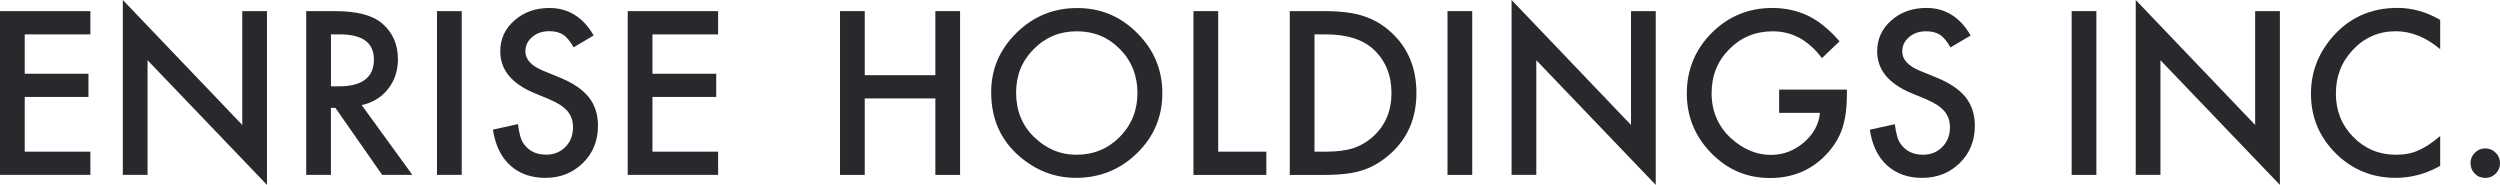 <?xml version="1.0" encoding="UTF-8"?>
<svg id="_レイヤー_2" data-name="レイヤー_2" xmlns="http://www.w3.org/2000/svg" viewBox="0 0 728.03 53.84">
  <defs>
    <style>
      .cls-1 {
        fill: #28282d;
      }
    </style>
  </defs>
  <g id="Contents">
    <g>
      <g>
        <path class="cls-1" d="M26.32,10.01H7.2v11.46h18.56v6.76H7.2v15.94h19.12v6.76H0V3.24h26.32v6.76Z"/>
        <path class="cls-1" d="M35.77,50.94V0l34.78,36.39V3.24h7.2v50.6L42.97,17.54v33.39h-7.2Z"/>
        <path class="cls-1" d="M105.33,30.61l14.76,20.32h-8.8l-13.62-19.52h-1.3v19.52h-7.2V3.24h8.43c6.3,0,10.85,1.18,13.65,3.55,3.09,2.64,4.63,6.12,4.63,10.44,0,3.38-.97,6.28-2.9,8.71-1.94,2.43-4.49,3.98-7.66,4.66ZM96.37,25.14h2.29c6.82,0,10.23-2.61,10.23-7.81,0-4.88-3.32-7.32-9.95-7.32h-2.56v15.14Z"/>
        <path class="cls-1" d="M134.46,3.24v47.69h-7.2V3.24h7.2Z"/>
        <path class="cls-1" d="M172.89,10.32l-5.84,3.46c-1.09-1.89-2.13-3.13-3.12-3.71-1.03-.66-2.36-.99-3.98-.99-2,0-3.66.57-4.97,1.7-1.32,1.11-1.98,2.51-1.98,4.2,0,2.33,1.73,4.2,5.19,5.63l4.76,1.95c3.87,1.57,6.7,3.48,8.5,5.73,1.79,2.26,2.69,5.02,2.69,8.3,0,4.39-1.46,8.02-4.39,10.88-2.95,2.89-6.6,4.33-10.97,4.33-4.14,0-7.56-1.23-10.26-3.69-2.66-2.46-4.31-5.91-4.97-10.36l7.29-1.61c.33,2.8.91,4.74,1.73,5.81,1.48,2.06,3.64,3.09,6.49,3.09,2.24,0,4.11-.75,5.59-2.25s2.22-3.4,2.22-5.71c0-.93-.13-1.77-.39-2.55s-.66-1.48-1.2-2.13c-.55-.65-1.25-1.26-2.12-1.82-.86-.57-1.89-1.11-3.09-1.62l-4.6-1.91c-6.53-2.76-9.79-6.79-9.79-12.1,0-3.58,1.37-6.57,4.11-8.98,2.74-2.43,6.15-3.64,10.22-3.64,5.5,0,9.79,2.67,12.88,8Z"/>
        <path class="cls-1" d="M209.12,10.01h-19.12v11.46h18.57v6.76h-18.57v15.94h19.12v6.76h-26.32V3.24h26.32v6.76Z"/>
      </g>
      <g>
        <path class="cls-1" d="M251.82,21.9h20.57V3.24h7.2v47.69h-7.2v-22.27h-20.57v22.27h-7.2V3.24h7.2v18.66Z"/>
        <path class="cls-1" d="M288.64,26.87c0-6.72,2.46-12.48,7.38-17.3,4.9-4.82,10.79-7.23,17.67-7.23s12.62,2.43,17.48,7.29c4.88,4.86,7.32,10.7,7.32,17.51s-2.45,12.67-7.35,17.45c-4.92,4.8-10.86,7.2-17.82,7.2-6.16,0-11.69-2.13-16.59-6.39-5.39-4.72-8.09-10.89-8.09-18.53ZM295.9,26.97c0,5.27,1.77,9.61,5.31,13,3.52,3.4,7.59,5.1,12.2,5.1,5,0,9.23-1.73,12.67-5.19,3.44-3.5,5.16-7.76,5.16-12.79s-1.7-9.35-5.1-12.79c-3.38-3.46-7.56-5.19-12.54-5.19s-9.15,1.73-12.57,5.19c-3.42,3.42-5.13,7.64-5.13,12.67Z"/>
        <path class="cls-1" d="M354.75,3.24v40.93h14.02v6.77h-21.22V3.24h7.2Z"/>
        <path class="cls-1" d="M375.6,50.94V3.24h10.01c4.8,0,8.59.47,11.37,1.42,2.99.93,5.69,2.5,8.12,4.73,4.92,4.49,7.38,10.39,7.38,17.7s-2.56,13.26-7.69,17.79c-2.57,2.26-5.27,3.84-8.09,4.73-2.64.89-6.37,1.33-11.21,1.33h-9.89ZM382.8,44.17h3.24c3.23,0,5.92-.34,8.06-1.02,2.14-.72,4.08-1.86,5.81-3.43,3.54-3.23,5.31-7.45,5.31-12.64s-1.75-9.47-5.25-12.72c-3.15-2.9-7.8-4.35-13.93-4.35h-3.24v34.16Z"/>
        <path class="cls-1" d="M428.73,3.24v47.69h-7.2V3.24h7.2Z"/>
        <path class="cls-1" d="M440.19,50.94V0l34.78,36.39V3.24h7.2v50.6l-34.78-36.3v33.39h-7.2Z"/>
        <path class="cls-1" d="M518.13,26.1h19.71v1.58c0,3.58-.42,6.75-1.27,9.52-.83,2.55-2.21,4.94-4.17,7.16-4.43,4.99-10.06,7.48-16.9,7.48s-12.39-2.41-17.14-7.23c-4.76-4.84-7.14-10.65-7.14-17.42s2.42-12.79,7.26-17.61c4.84-4.84,10.73-7.26,17.67-7.26,3.73,0,7.21.76,10.44,2.29,3.09,1.53,6.13,3.99,9.11,7.41l-5.13,4.91c-3.91-5.21-8.68-7.81-14.3-7.81-5.05,0-9.28,1.74-12.7,5.22-3.42,3.42-5.13,7.71-5.13,12.85s1.91,9.69,5.71,13.13c3.56,3.19,7.42,4.79,11.58,4.79,3.54,0,6.72-1.2,9.54-3.59,2.82-2.41,4.4-5.29,4.73-8.65h-11.89v-6.77Z"/>
        <path class="cls-1" d="M573.85,10.35l-5.84,3.46c-1.09-1.9-2.13-3.13-3.12-3.71-1.03-.66-2.36-.99-3.98-.99-2,0-3.66.57-4.97,1.7-1.32,1.11-1.98,2.51-1.98,4.2,0,2.33,1.73,4.2,5.19,5.62l4.76,1.95c3.87,1.57,6.7,3.48,8.5,5.73,1.79,2.26,2.69,5.02,2.69,8.29,0,4.39-1.46,8.01-4.39,10.87-2.95,2.88-6.6,4.33-10.97,4.33-4.14,0-7.56-1.22-10.25-3.68-2.66-2.45-4.31-5.9-4.97-10.35l7.29-1.6c.33,2.8.9,4.73,1.73,5.8,1.48,2.06,3.64,3.09,6.49,3.09,2.24,0,4.11-.75,5.59-2.26,1.48-1.5,2.23-3.41,2.23-5.72,0-.92-.13-1.78-.39-2.54-.26-.77-.66-1.48-1.21-2.14-.55-.65-1.25-1.25-2.11-1.82-.87-.56-1.9-1.1-3.09-1.62l-4.6-1.91c-6.53-2.76-9.79-6.79-9.79-12.11,0-3.58,1.37-6.58,4.11-8.99,2.74-2.43,6.15-3.64,10.23-3.64,5.5,0,9.79,2.68,12.88,8.03Z"/>
        <path class="cls-1" d="M610.49,3.24v47.69h-7.2V3.24h7.2Z"/>
        <path class="cls-1" d="M621.95,50.94V0l34.78,36.39V3.24h7.2v50.6l-34.78-36.3v33.39h-7.2Z"/>
        <path class="cls-1" d="M710.61,5.8v8.52c-4.16-3.48-8.46-5.22-12.91-5.22-4.9,0-9.03,1.76-12.39,5.28-3.38,3.5-5.07,7.79-5.07,12.85s1.69,9.23,5.07,12.67c3.38,3.44,7.52,5.16,12.42,5.16,2.53,0,4.68-.41,6.46-1.24.99-.41,2.01-.97,3.07-1.67,1.06-.7,2.18-1.55,3.35-2.53v8.68c-4.12,2.33-8.44,3.49-12.98,3.49-6.82,0-12.63-2.38-17.45-7.14-4.8-4.8-7.2-10.58-7.2-17.36,0-6.08,2.01-11.49,6.02-16.25,4.94-5.83,11.34-8.74,19.18-8.74,4.28,0,8.42,1.16,12.42,3.49Z"/>
        <path class="cls-1" d="M719.44,47.48c0-1.15.42-2.15,1.27-3,.84-.84,1.85-1.27,3.03-1.27s2.18.42,3.03,1.27c.84.84,1.27,1.86,1.27,3.03s-.42,2.21-1.27,3.06c-.83.82-1.83,1.24-3.03,1.24s-2.24-.41-3.06-1.24c-.82-.82-1.23-1.85-1.23-3.09Z"/>
      </g>
    </g>
  </g>
</svg>